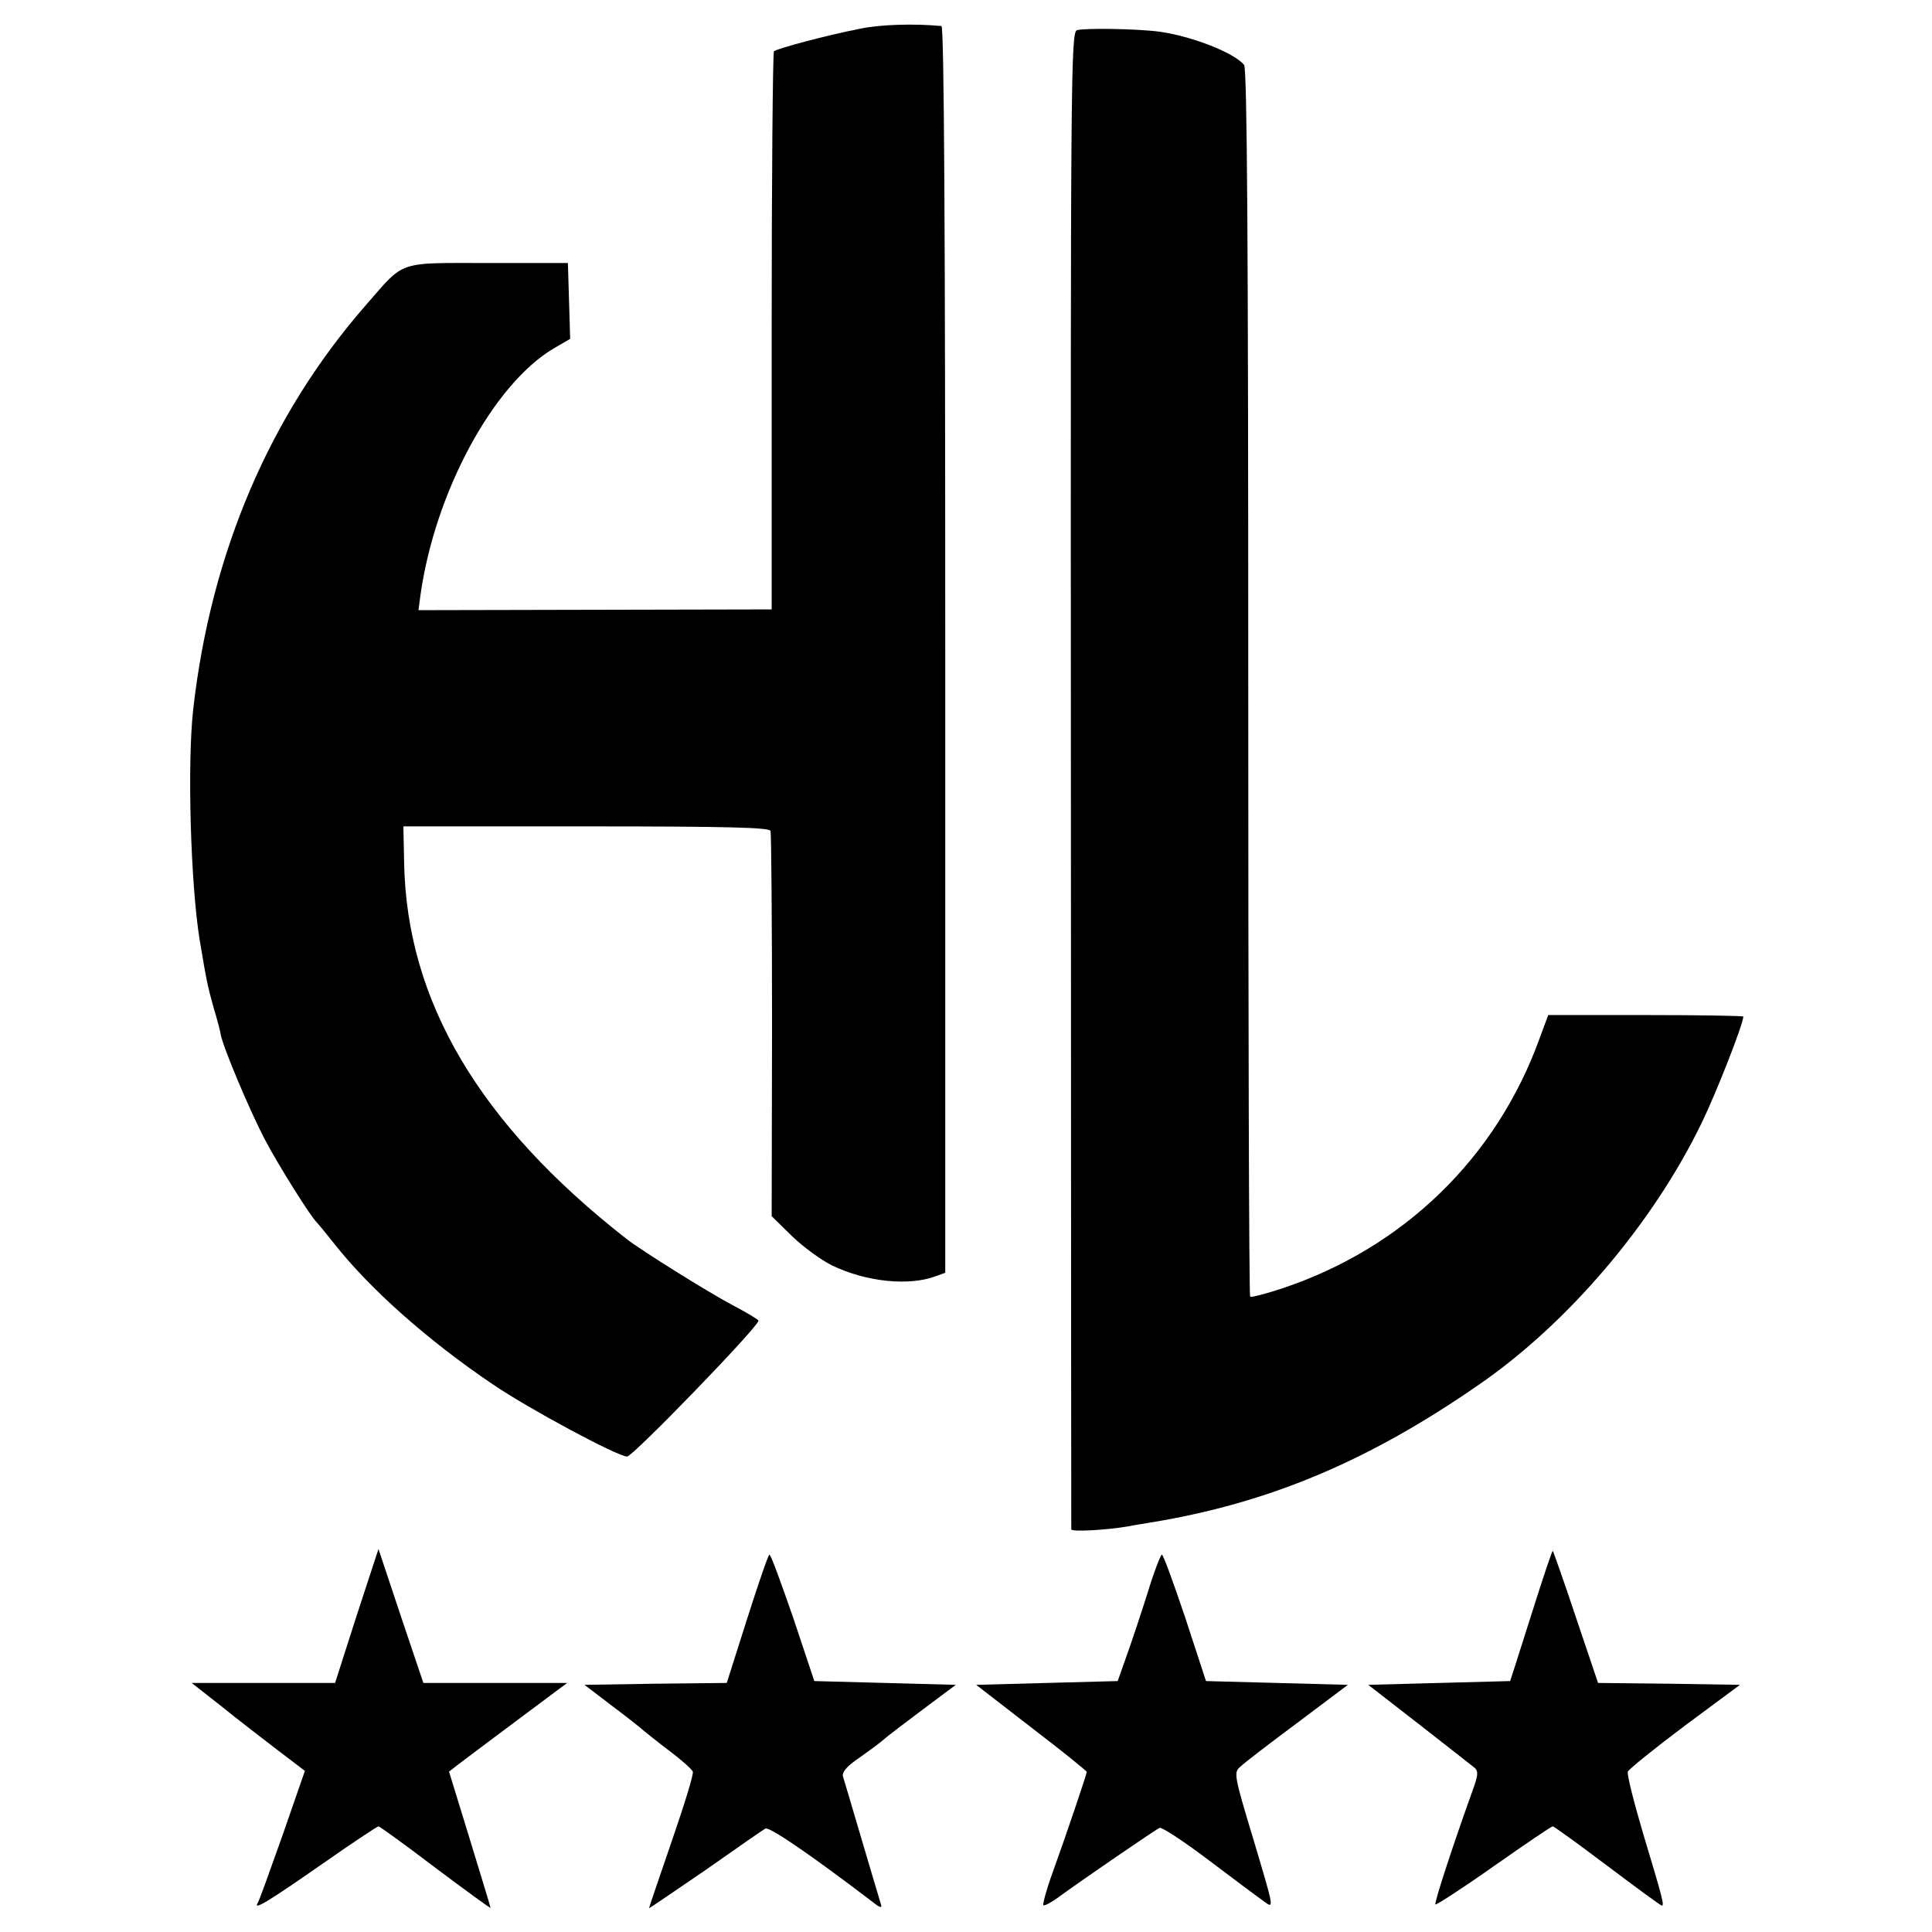 <?xml version="1.0" standalone="no"?>
<!DOCTYPE svg PUBLIC "-//W3C//DTD SVG 20010904//EN"
 "http://www.w3.org/TR/2001/REC-SVG-20010904/DTD/svg10.dtd">
<svg version="1.0" xmlns="http://www.w3.org/2000/svg"
 width="512pt" height="512pt" viewBox="0 0 512 512"
 preserveAspectRatio="xMidYMid meet">
<g transform="translate(0,512) scale(0.1,-0.1)"
fill="#000000" stroke="none">
<path d="M2280 5044 c-88 -17 -222 -53 -229 -60 -3 -3 -6 -337 -6 -742 l0
-737 -468 -1 -468 -1 5 38 c38 274 193 561 354 656 l43 25 -3 101 -3 100 -211
0 c-243 0 -220 8 -323 -110 -255 -291 -412 -657 -459 -1073 -16 -143 -7 -461
17 -610 18 -108 21 -123 37 -180 9 -30 18 -63 19 -72 7 -36 79 -206 117 -278
35 -67 123 -207 138 -220 3 -3 23 -27 45 -55 96 -122 250 -258 420 -373 97
-66 332 -192 357 -192 15 0 348 344 348 360 0 3 -32 22 -70 42 -64 34 -242
145 -280 175 -390 305 -582 630 -589 996 l-2 97 484 0 c379 0 486 -3 489 -12
2 -7 4 -240 4 -517 l-1 -504 54 -53 c30 -29 77 -63 105 -77 90 -44 205 -56
276 -29 l25 9 0 1652 c0 1096 -3 1651 -10 1652 -73 7 -163 4 -215 -7z"/>
<path d="M2854 5040 c-16 -6 -17 -117 -16 -1986 0 -1088 1 -1983 1 -1987 1 -7
92 -2 151 8 14 3 40 7 58 10 313 51 578 162 872 366 235 162 460 426 589 692
40 82 111 264 111 283 0 2 -116 4 -259 4 l-258 0 -23 -62 c-114 -316 -361
-556 -684 -663 -43 -14 -80 -24 -83 -21 -3 3 -5 735 -5 1628 0 1157 -3 1627
-11 1636 -26 32 -138 76 -224 88 -60 8 -200 10 -219 4z"/>
<path d="M945 838 l-57 -178 -190 0 -190 0 79 -62 c43 -35 111 -87 150 -117
l71 -54 -59 -170 c-33 -93 -62 -174 -66 -180 -13 -21 27 3 169 102 80 56 148
101 151 101 3 0 71 -49 151 -110 80 -60 146 -108 146 -106 0 2 -25 84 -55 182
l-55 179 23 18 c12 9 82 62 156 117 l134 100 -190 0 -191 0 -60 178 -59 177
-58 -177z"/>
<path d="M4070 878 c-23 -73 -48 -151 -55 -173 l-13 -40 -188 -5 -188 -5 134
-104 c74 -58 141 -110 148 -116 10 -9 9 -20 -4 -56 -47 -130 -104 -302 -100
-306 2 -2 72 43 154 101 83 58 153 106 157 106 3 0 68 -47 145 -105 77 -58
141 -105 144 -105 7 0 2 20 -49 189 -25 85 -44 159 -41 166 2 6 70 61 150 121
l147 109 -188 3 -188 2 -59 175 c-32 96 -60 175 -61 175 -2 0 -22 -60 -45
-132z"/>
<path d="M1980 830 l-54 -170 -189 -2 -188 -3 72 -55 c40 -30 77 -59 83 -65 6
-5 37 -30 70 -55 32 -24 60 -49 62 -55 3 -6 -23 -89 -56 -185 -33 -96 -60
-175 -60 -177 0 -1 66 44 148 100 81 57 153 107 160 111 10 6 112 -63 288
-197 15 -12 22 -14 19 -5 -2 7 -25 83 -50 168 -25 85 -48 163 -51 172 -3 11 9
26 38 46 24 17 53 38 65 48 12 11 61 48 109 84 l87 65 -187 5 -188 5 -56 168
c-32 92 -59 167 -63 167 -3 0 -29 -76 -59 -170z"/>
<path d="M3041 898 c-18 -57 -43 -132 -56 -168 l-23 -65 -188 -5 -187 -5 146
-113 c81 -62 147 -115 147 -118 0 -5 -52 -160 -91 -268 -16 -44 -26 -82 -24
-85 3 -2 19 6 37 19 64 47 260 181 271 186 7 2 66 -37 132 -87 66 -50 132 -99
146 -109 26 -19 25 -17 -28 161 -53 175 -54 182 -36 197 10 10 78 62 152 117
l133 100 -188 5 -188 5 -55 168 c-31 92 -58 167 -62 167 -3 0 -21 -46 -38
-102z"/>
</g>
</svg>
